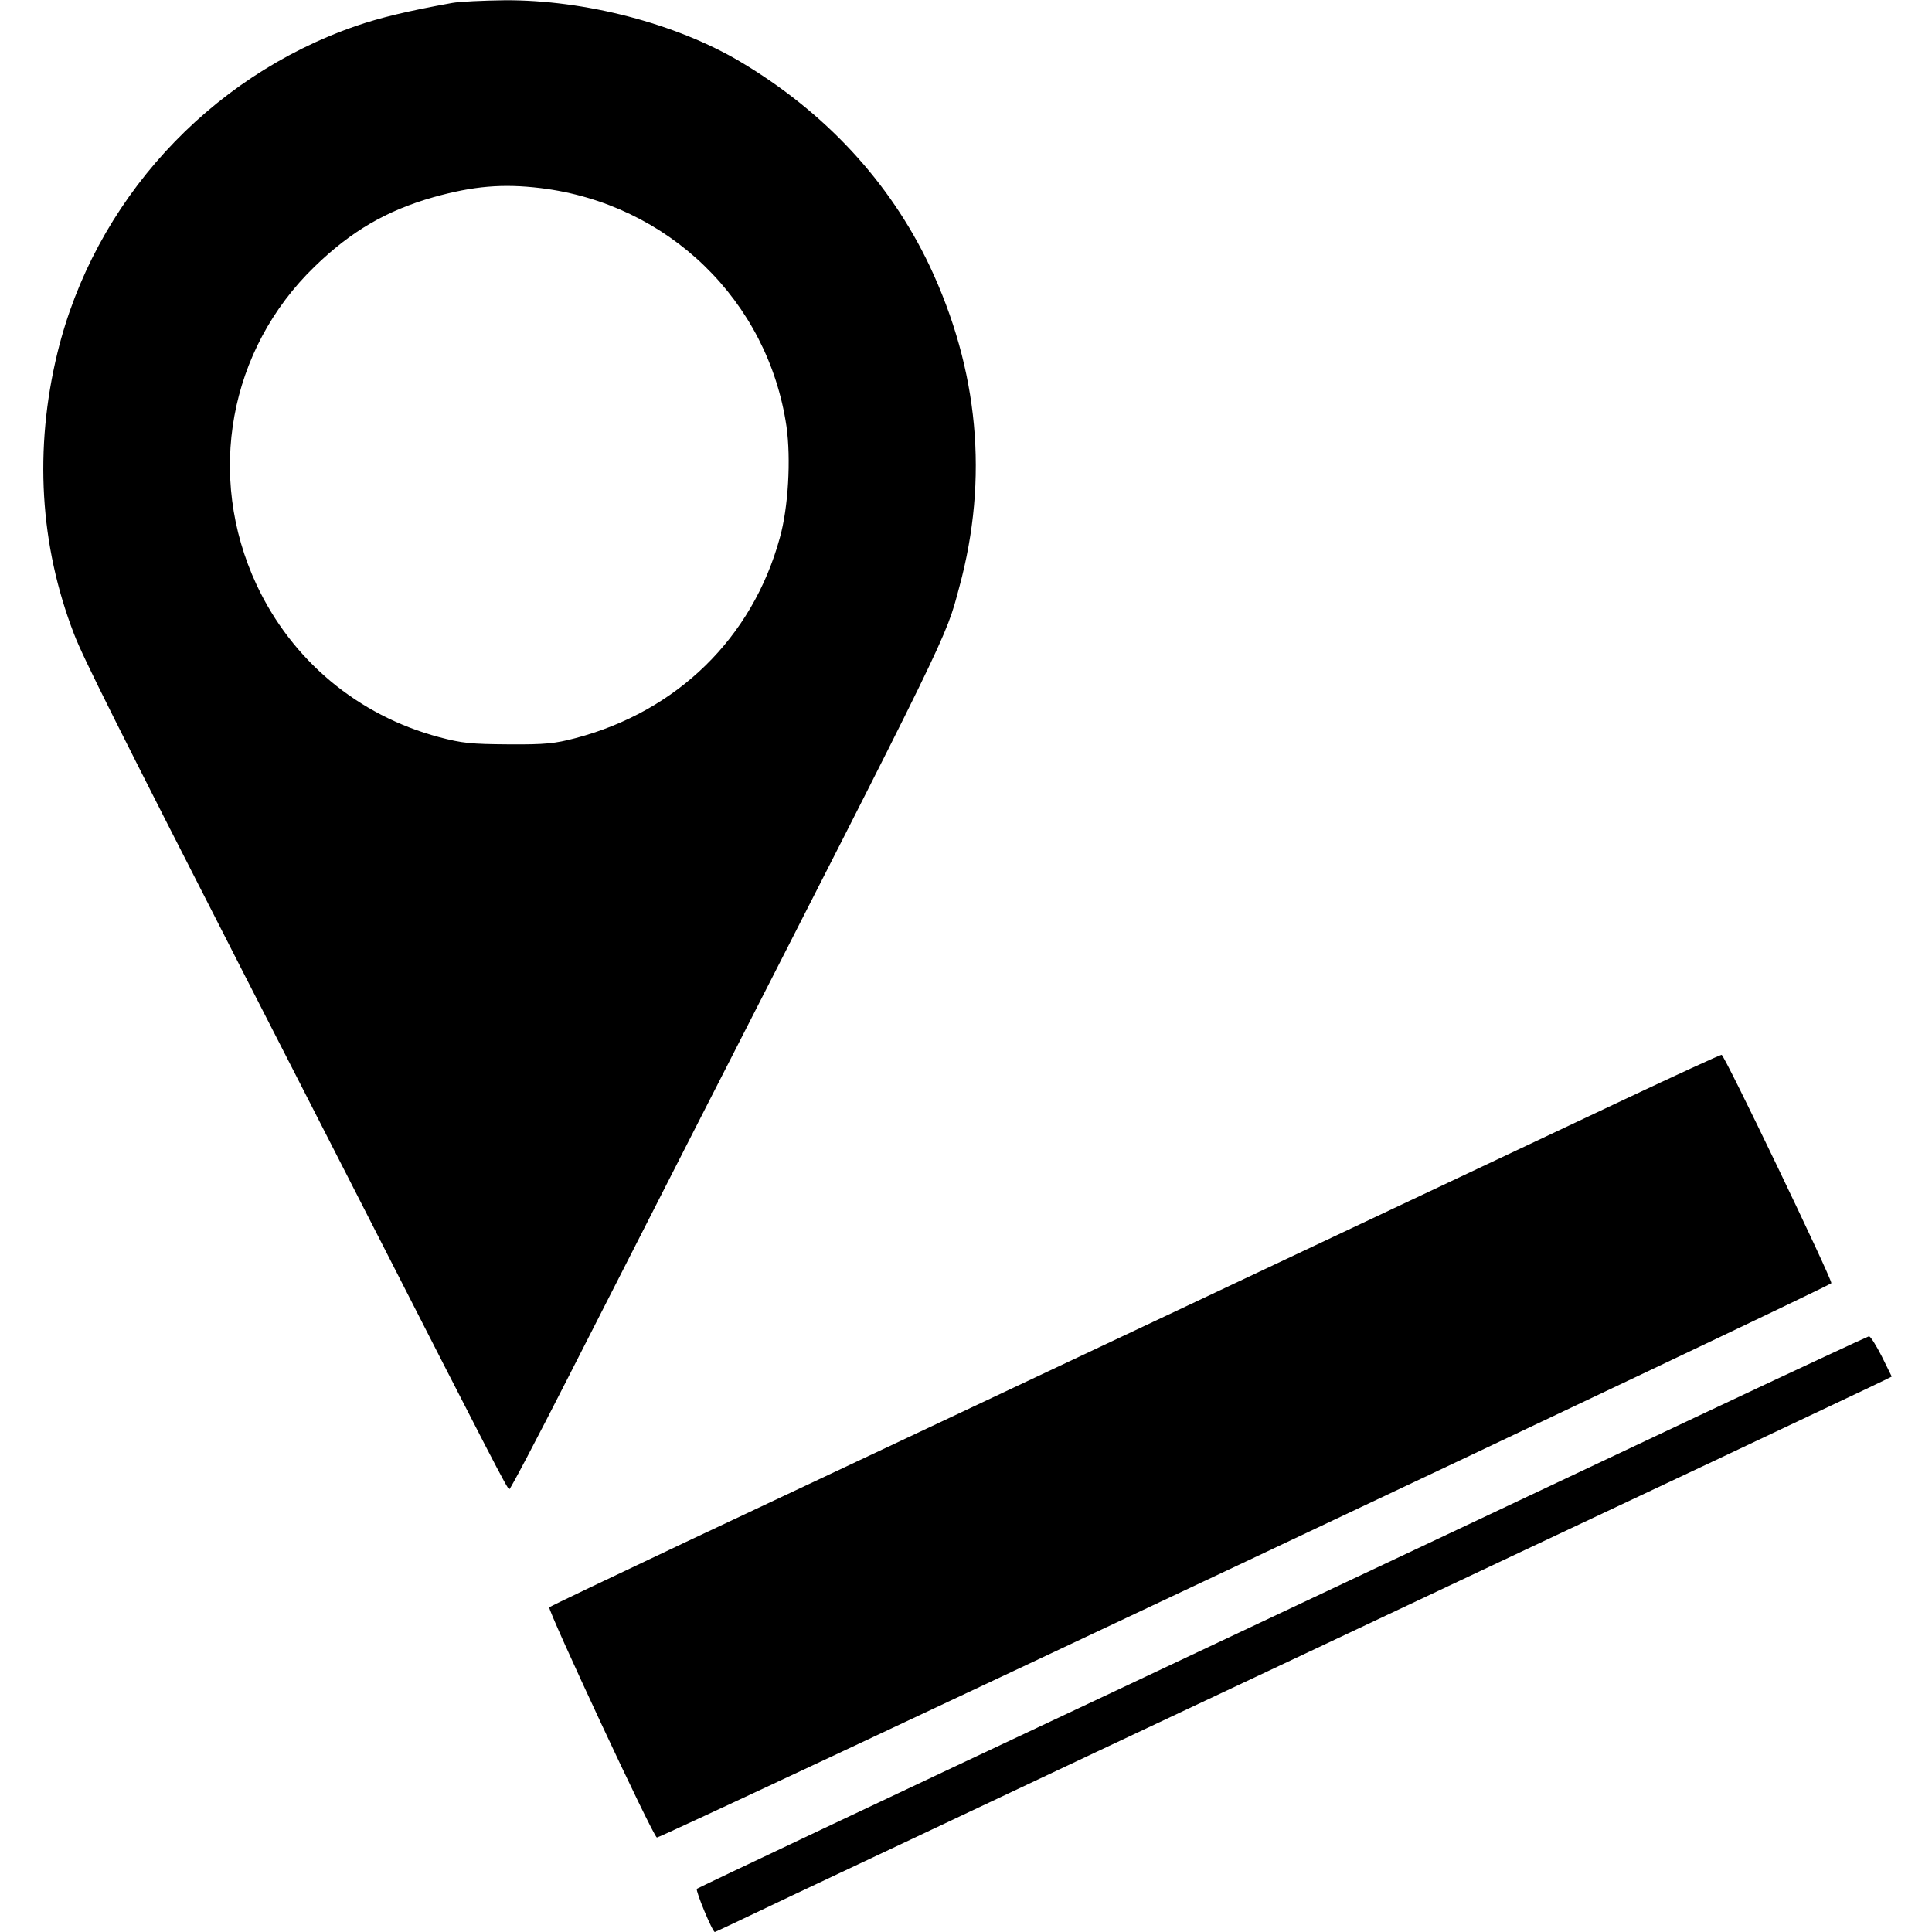 <?xml version="1.0" standalone="no"?>
<!DOCTYPE svg PUBLIC "-//W3C//DTD SVG 20010904//EN"
 "http://www.w3.org/TR/2001/REC-SVG-20010904/DTD/svg10.dtd">
<svg version="1.0" xmlns="http://www.w3.org/2000/svg"
 width="720pt" height="720pt" viewBox="0 0 720 720"
 preserveAspectRatio="xMidYMid meet">
<g transform="translate(0,720) scale(0.1,-0.1)"
fill="#000000" stroke="none">
<path d="M1685 7189 c-166 -30 -269 -55 -359 -86 -551 -191 -975 -656 -1112
-1218 -87 -358 -66 -717 62 -1048 33 -87 164 -348 631 -1262 110 -214 320
-626 468 -915 461 -903 516 -1010 523 -1010 4 0 103 188 220 418 117 229 326
640 465 912 965 1889 940 1838 992 2032 110 405 72 810 -111 1198 -149 313
-389 572 -705 760 -239 142 -580 231 -879 229 -80 -1 -167 -5 -195 -10z m330
-690 c475 -58 847 -419 916 -888 17 -121 7 -303 -25 -416 -102 -372 -382 -646
-762 -746 -76 -20 -112 -24 -249 -23 -140 1 -172 4 -259 27 -303 81 -548 286
-680 568 -189 406 -103 876 216 1185 137 133 268 209 443 259 150 42 259 51
400 34z"/>
<path d="M6050 3101 c-408 -193 -2752 -1299 -3495 -1648 -275 -130 -504 -239
-508 -243 -8 -7 386 -853 401 -858 12 -4 4377 2056 4377 2066 0 21 -399 852
-409 851 -6 0 -171 -76 -366 -168z"/>
<path d="M6335 1926 c-341 -161 -1320 -623 -2175 -1026 -855 -402 -1558 -735
-1563 -739 -6 -6 58 -161 67 -161 1 0 31 14 67 31 35 17 334 159 664 314 330
156 998 471 1485 700 487 230 1162 548 1500 707 338 160 627 296 642 304 l28
14 -37 75 c-21 41 -42 75 -48 75 -5 -1 -289 -133 -630 -294z"/>
</g>
</svg>
